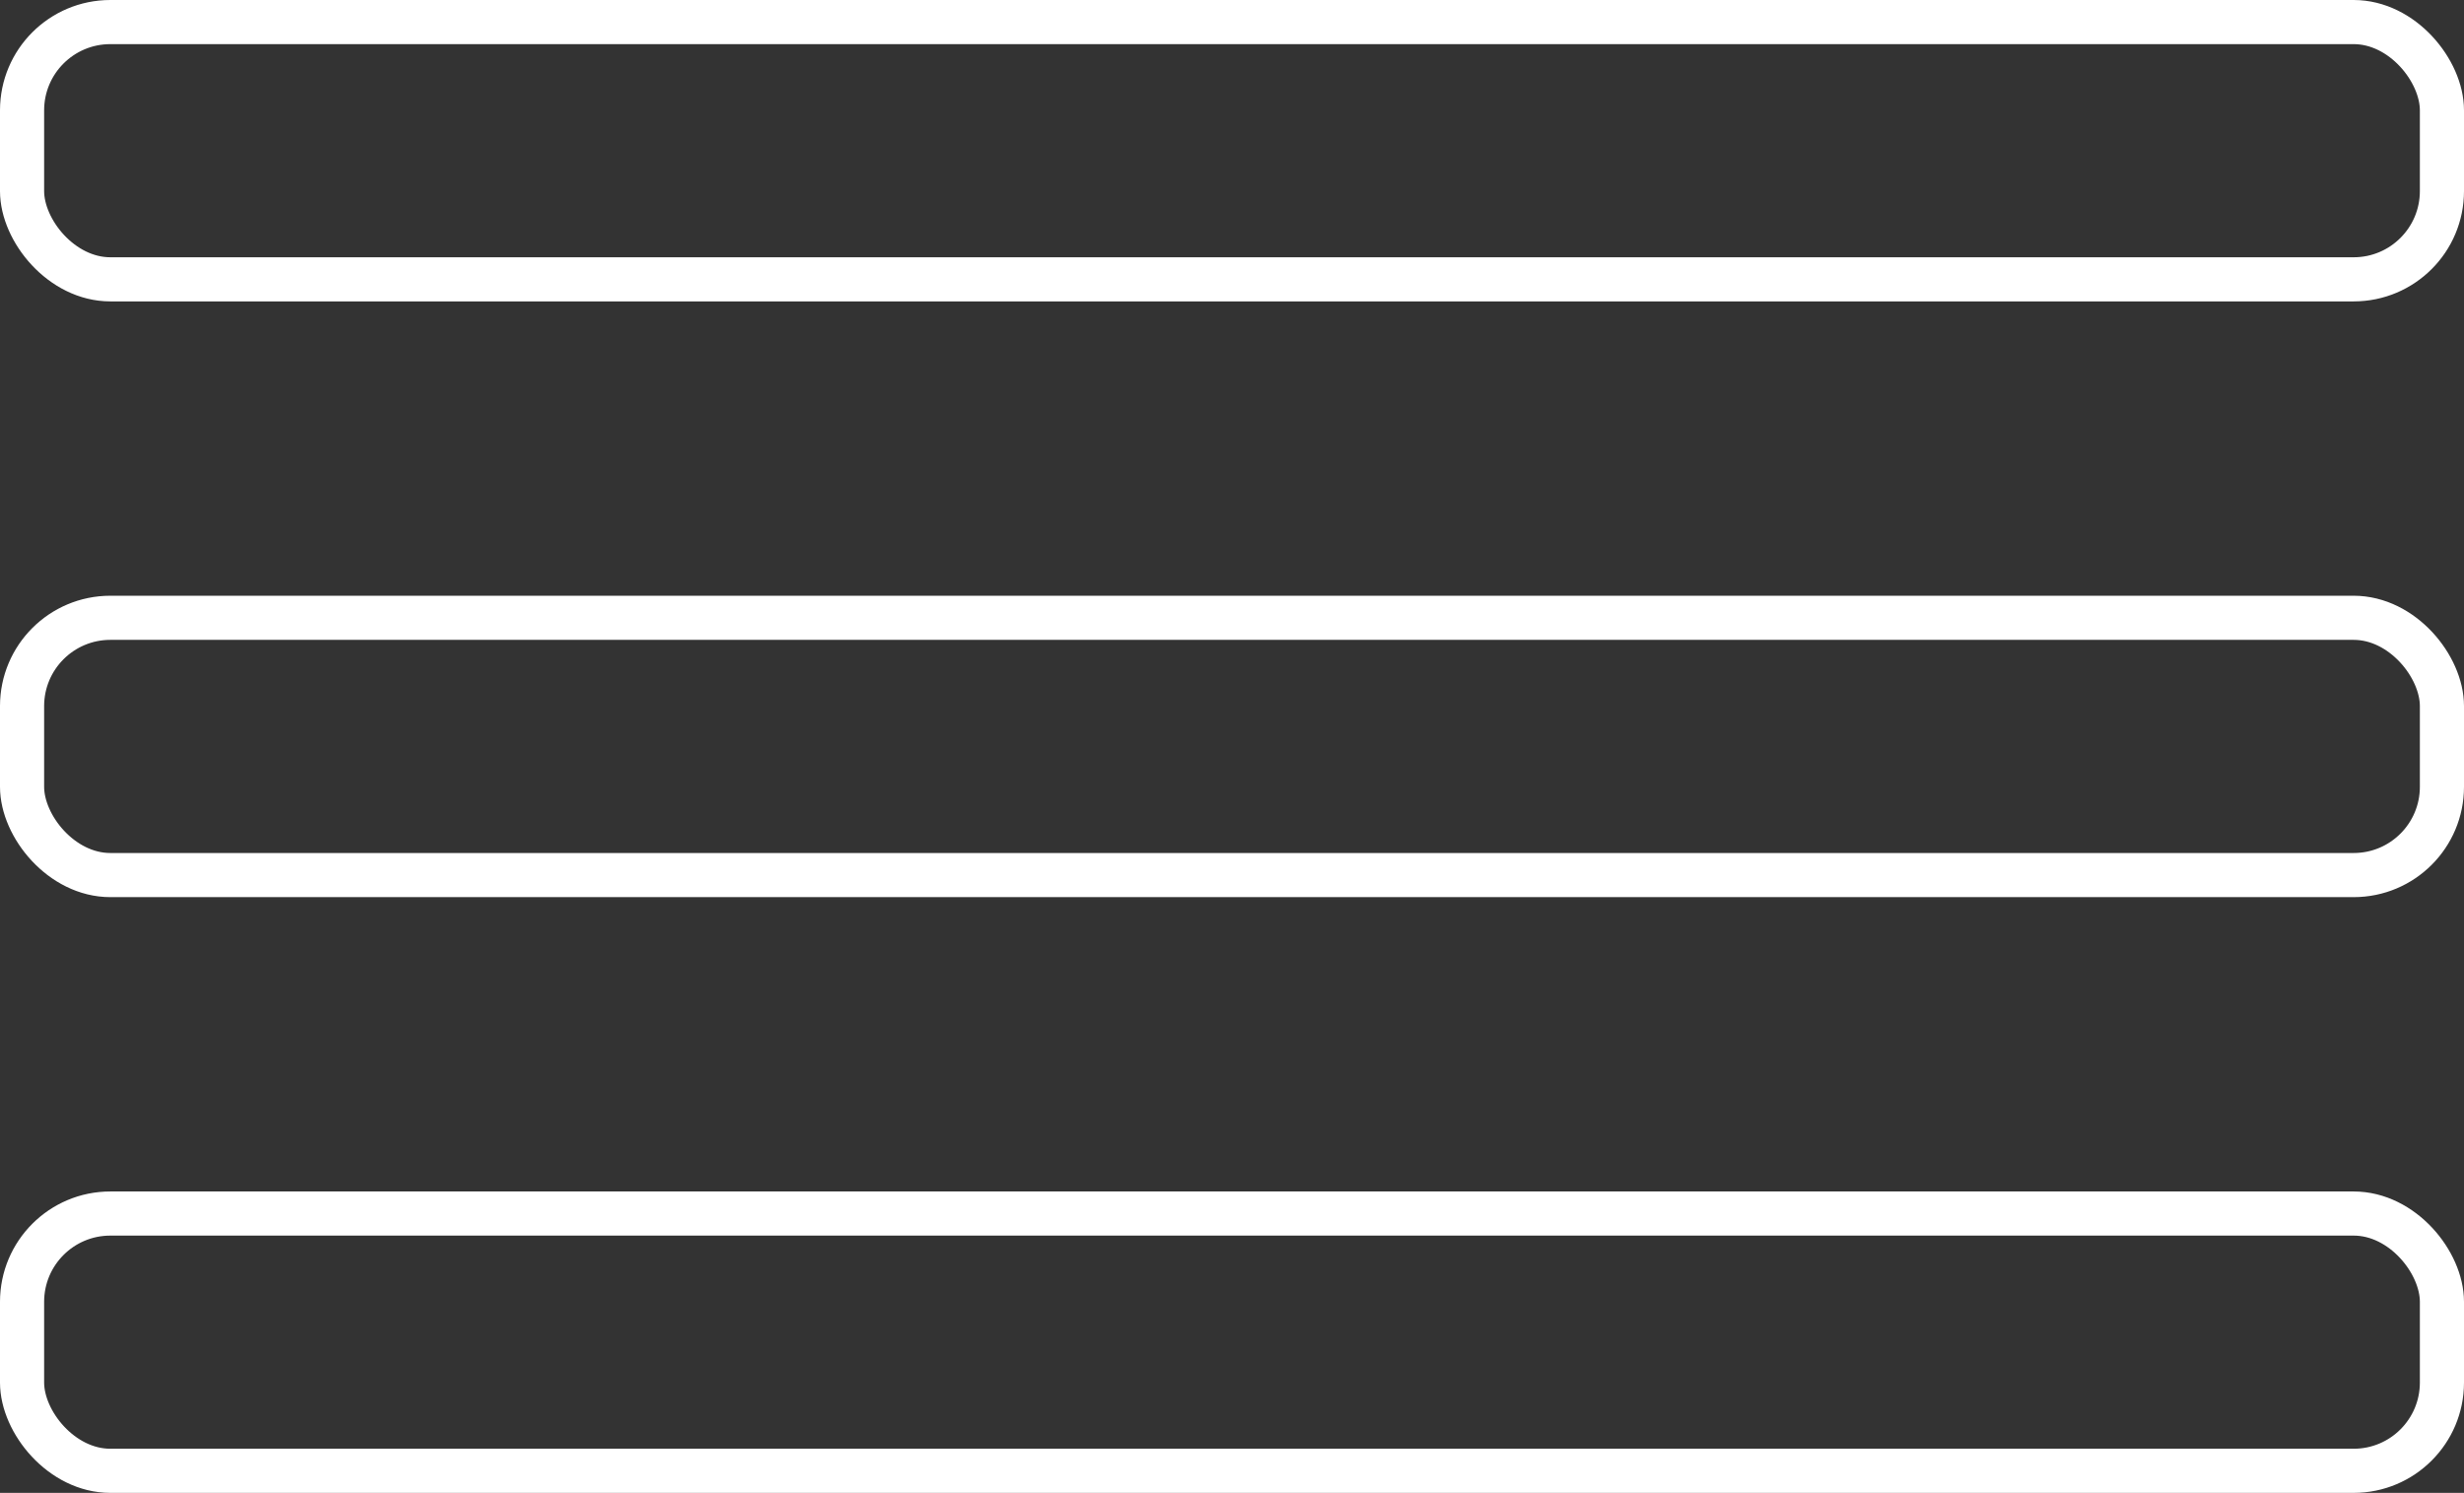 <svg id="Layer_1" data-name="Layer 1" xmlns="http://www.w3.org/2000/svg" viewBox="0 0 55.83 33.83"><rect x="0" y="0" width="55.83" height="33.83" fill="#333333" stroke="none"/><defs><style>.cls-1{fill:none;stroke:#fff;stroke-miterlimit:10;}</style></defs><title>icon-burger</title><rect class="cls-1" x="0.5" y="0.5" width="54.83" height="5.83" rx="2" ry="2"/><rect class="cls-1" x="0.5" y="14" width="54.83" height="5.83" rx="2" ry="2"/><rect class="cls-1" x="0.5" y="27.5" width="54.83" height="5.83" rx="2" ry="2"/></svg>